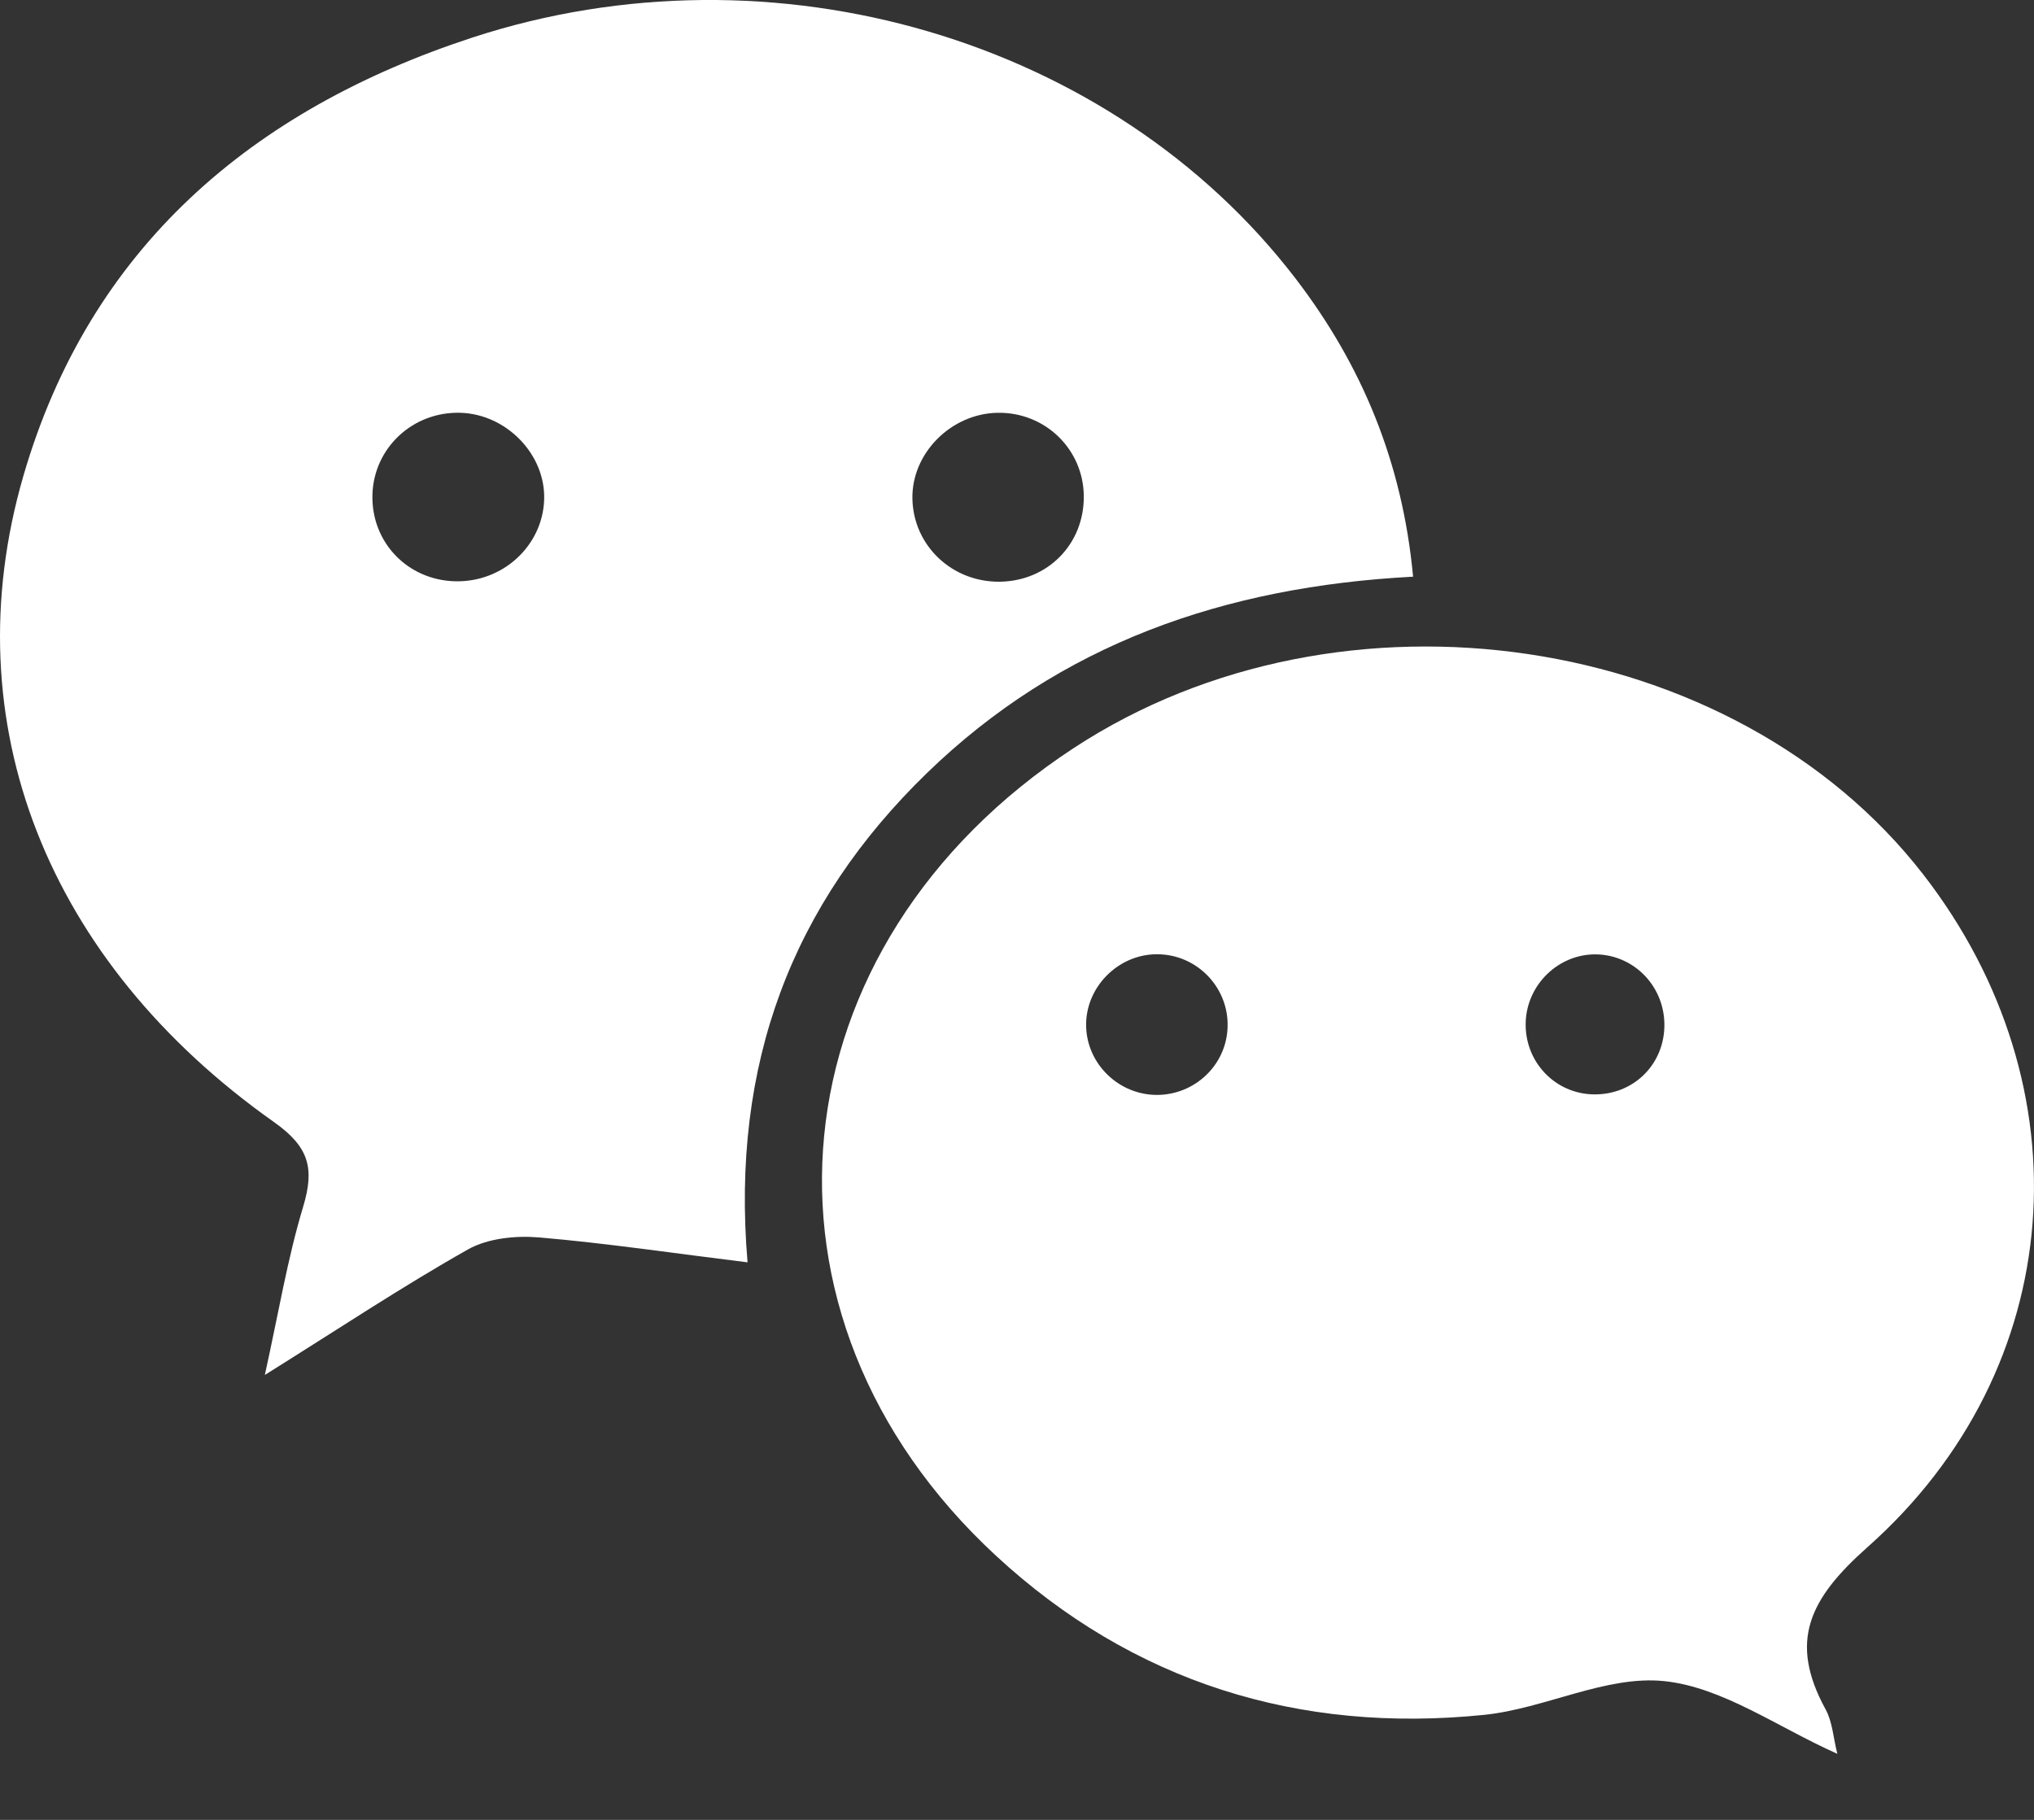 <svg width="19" height="17" viewBox="0 0 19 17" fill="none" xmlns="http://www.w3.org/2000/svg">
<rect x="0" y="0" width="19" height="17" fill="#333333" stroke="none"/>
<path d="M13.2 5.387C11.437 5.48 9.903 6.014 8.658 7.222C7.4 8.443 6.826 9.938 6.983 11.792C6.293 11.707 5.665 11.613 5.034 11.559C4.816 11.541 4.557 11.567 4.372 11.671C3.759 12.017 3.171 12.408 2.474 12.844C2.602 12.265 2.685 11.759 2.832 11.272C2.939 10.914 2.889 10.715 2.56 10.482C0.442 8.987 -0.45 6.75 0.218 4.447C0.836 2.316 2.353 1.024 4.415 0.35C7.229 -0.569 10.392 0.369 12.103 2.603C12.721 3.41 13.1 4.316 13.2 5.387ZM5.083 4.67C5.099 4.249 4.734 3.869 4.301 3.856C3.857 3.843 3.492 4.183 3.479 4.62C3.466 5.063 3.805 5.419 4.252 5.43C4.695 5.441 5.067 5.101 5.083 4.67ZM9.318 3.856C8.883 3.864 8.515 4.235 8.523 4.658C8.531 5.096 8.892 5.439 9.339 5.434C9.788 5.428 10.128 5.082 10.124 4.634C10.12 4.195 9.761 3.848 9.318 3.856Z" fill="white"/>
<path d="M17.163 16.383C16.604 16.134 16.092 15.761 15.547 15.704C15.003 15.647 14.432 15.961 13.864 16.019C12.132 16.196 10.581 15.714 9.302 14.531C6.869 12.28 7.217 8.83 10.031 6.987C12.533 5.348 16.201 5.894 17.965 8.168C19.504 10.152 19.323 12.786 17.444 14.453C16.901 14.935 16.705 15.332 17.054 15.969C17.118 16.086 17.125 16.235 17.163 16.383ZM10.806 10.228C11.161 10.228 11.454 9.95 11.467 9.599C11.482 9.227 11.183 8.915 10.81 8.914C10.442 8.912 10.133 9.228 10.146 9.594C10.158 9.944 10.453 10.227 10.806 10.228ZM14.904 8.915C14.559 8.913 14.266 9.195 14.252 9.544C14.237 9.916 14.527 10.222 14.895 10.223C15.252 10.225 15.534 9.955 15.547 9.6C15.561 9.226 15.271 8.918 14.904 8.915Z" fill="white"/>
</svg>
